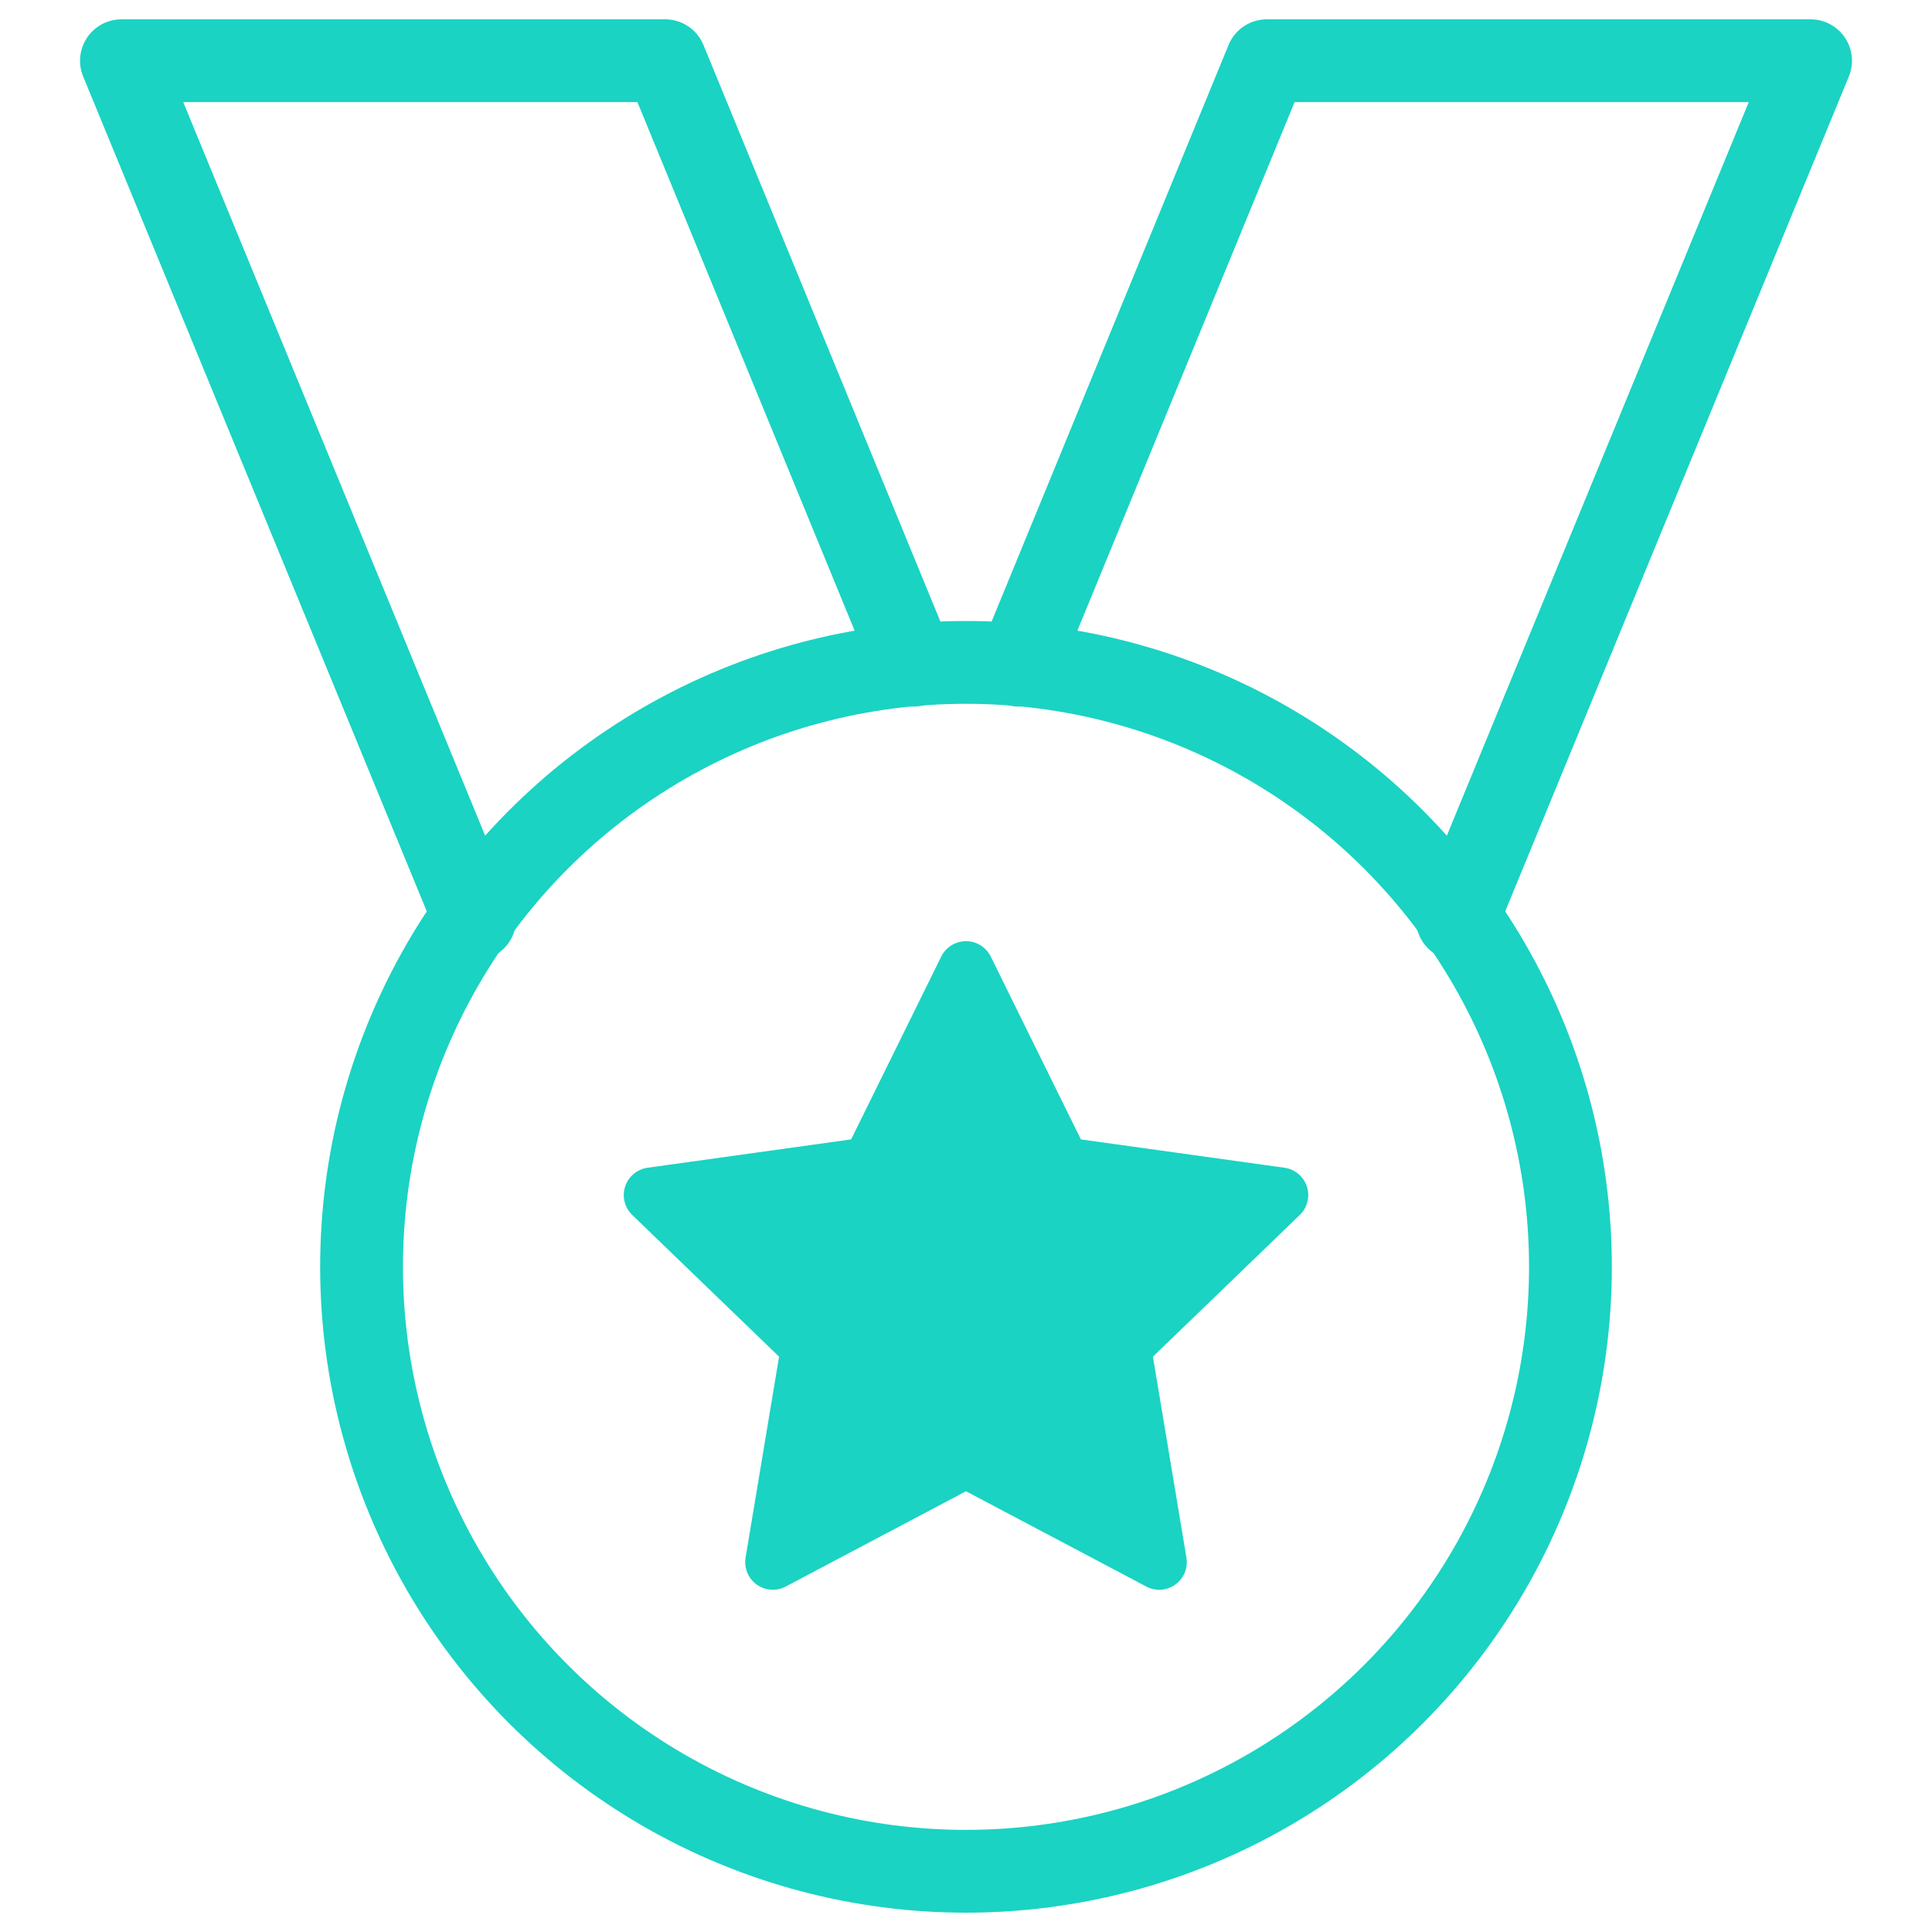 <?xml version="1.0" encoding="UTF-8"?>
<svg xmlns="http://www.w3.org/2000/svg" xmlns:xlink="http://www.w3.org/1999/xlink" id="Ebene_1" data-name="Ebene 1" version="1.1" viewBox="0 0 70 70">
  <defs>
    <style>
      .cls-1 {
        clip-path: url(#clippath);
      }

      .cls-2 {
        stroke-width: 0px;
      }

      .cls-2, .cls-3 {
        fill: none;
      }

      .cls-4 {
        fill: #1ad3c3;
        stroke-width: 2px;
      }

      .cls-4, .cls-3 {
        stroke: #1ad3c3;
        stroke-linecap: round;
        stroke-linejoin: round;
      }

      .cls-3 {
        stroke-width: 3px;
      }
    </style>
    <clipPath id="clippath">
      <rect class="cls-2" width="70" height="70"></rect>
    </clipPath>
  </defs>
  <g class="cls-1">
    <g id="Mask_Group_86" data-name="Mask Group 86">
      <g id="medal">
        <path id="Path_781" data-name="Path 781" class="cls-3" d="M33.1,24.1L24.1,2.2H4.4l12.8,31.1"></path>
        <path id="Path_782" data-name="Path 782" class="cls-3" d="M36.9,24.1L45.9,2.2h19.7l-12.8,31.1"></path>
        <circle id="Ellipse_107" data-name="Ellipse 107" class="cls-3" cx="35" cy="45.9" r="21.9"></circle>
        <path id="Path_783" data-name="Path 783" class="cls-4" d="M35,35.1l3.5,7.1,7.9,1.1-5.7,5.5,1.3,7.8-7-3.7-7,3.7,1.3-7.8-5.7-5.5,7.9-1.1,3.5-7.1Z"></path>
      </g>
    </g>
  </g>
</svg>
